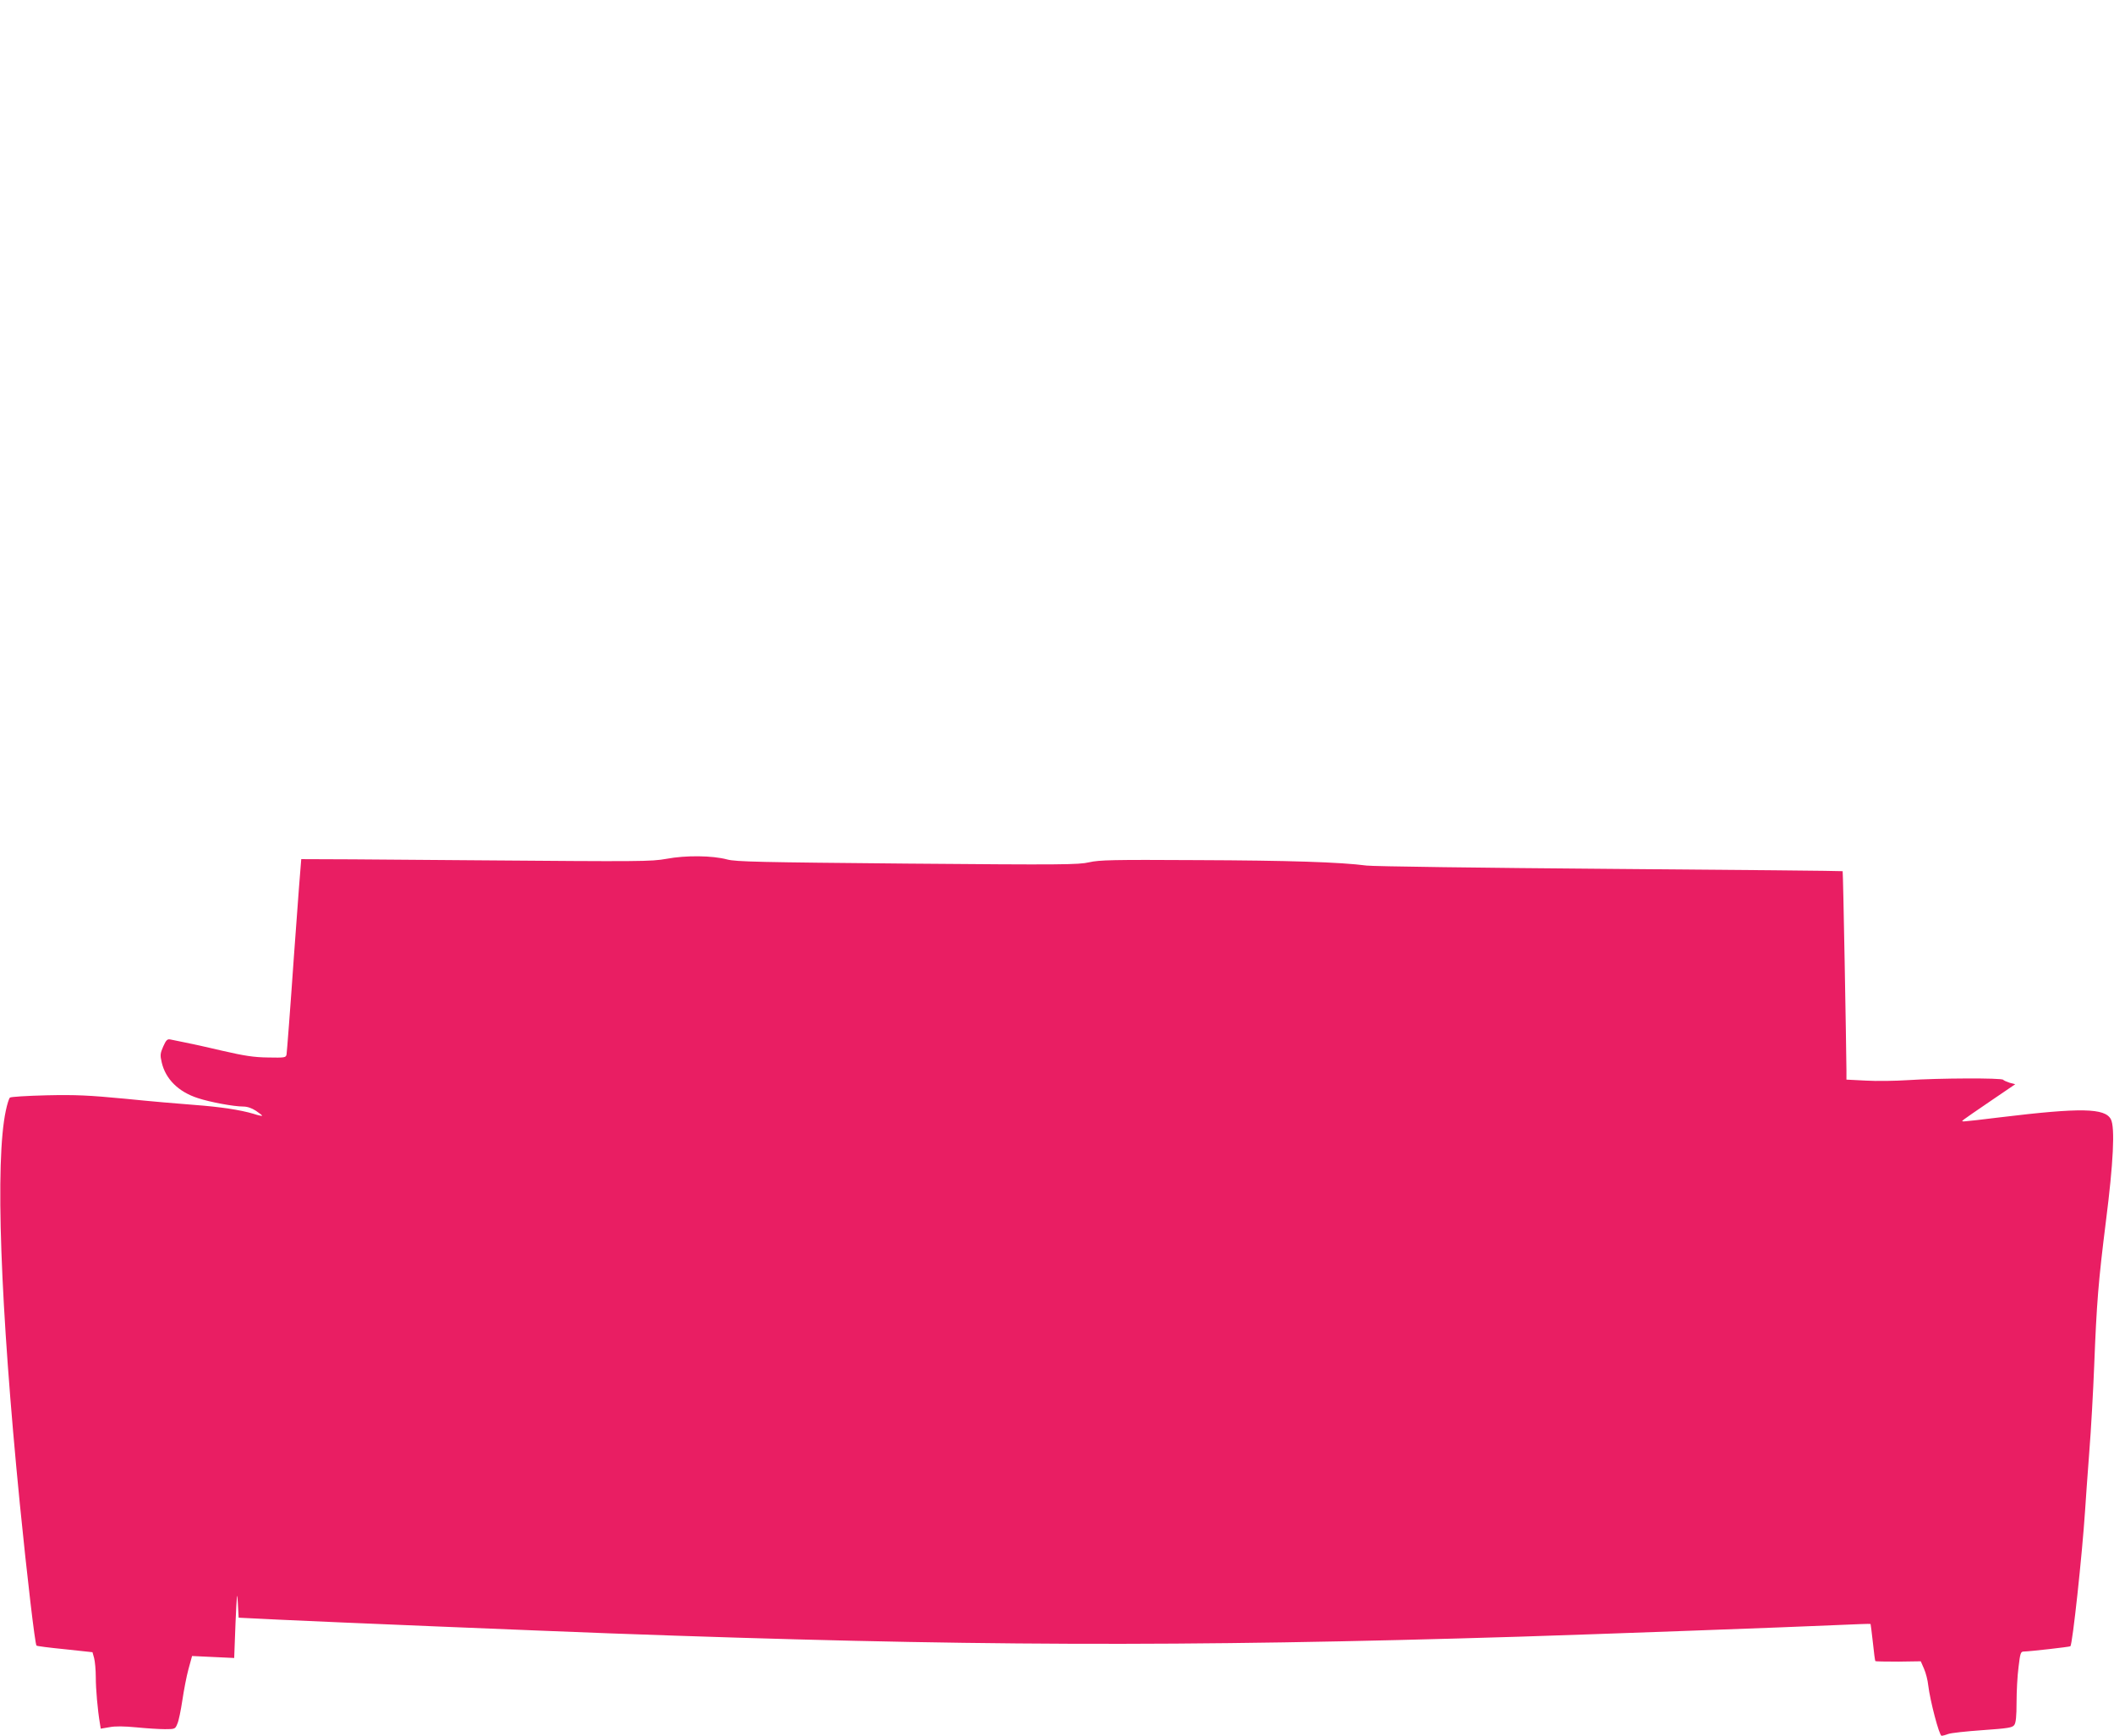<?xml version="1.0" standalone="no"?>
<!DOCTYPE svg PUBLIC "-//W3C//DTD SVG 20010904//EN"
 "http://www.w3.org/TR/2001/REC-SVG-20010904/DTD/svg10.dtd">
<svg version="1.0" xmlns="http://www.w3.org/2000/svg"
 width="1280pt" height="1051pt" viewBox="0 0 1280 1051"
 preserveAspectRatio="xMidYMid meet">
<g transform="translate(0,1051) scale(0.1,-0.1)"
fill="#e91e63" stroke="none">
<path d="M4036 5310 c-94 -17 -155 -17 -1154 -9 -580 5 -1056 8 -1058 7 -1 -2
-21 -264 -44 -583 -22 -319 -43 -589 -45 -600 -4 -19 -11 -20 -112 -18 -86 1
-143 10 -278 41 -93 22 -197 45 -230 51 -33 7 -70 14 -83 17 -19 4 -26 -3 -44
-43 -18 -41 -19 -53 -9 -95 23 -101 101 -179 219 -217 72 -24 217 -51 274 -51
25 0 52 -9 78 -26 22 -15 39 -28 37 -30 -2 -2 -25 3 -52 12 -81 24 -200 42
-360 54 -82 6 -269 22 -415 37 -221 21 -301 25 -478 21 -120 -3 -217 -9 -222
-14 -6 -6 -17 -41 -25 -80 -65 -307 -34 -1173 85 -2379 44 -441 92 -850 101
-859 2 -3 80 -13 172 -22 l167 -18 10 -36 c5 -19 10 -71 10 -115 0 -72 11
-198 25 -281 l5 -31 53 9 c35 7 89 6 163 -1 60 -6 138 -11 173 -11 61 0 62 1
75 33 8 17 21 81 30 141 9 60 25 145 37 189 l22 80 127 -6 128 -6 8 212 c8
178 10 198 14 122 l5 -90 245 -12 c287 -14 1600 -68 2005 -83 2137 -78 3451
-83 5505 -20 447 14 1652 58 1914 70 115 5 211 9 212 7 1 -1 7 -51 14 -112 6
-60 13 -111 15 -113 2 -2 65 -3 140 -3 l135 2 20 -46 c11 -25 22 -69 25 -98
11 -94 67 -307 81 -307 7 0 25 5 41 11 15 6 108 16 207 23 155 11 180 15 192
31 10 13 14 53 14 137 0 66 5 162 12 214 10 85 13 94 32 94 39 1 277 28 282
32 13 14 71 551 89 823 3 55 15 212 25 349 11 136 24 373 30 525 15 383 25
509 71 876 45 353 56 569 30 618 -36 68 -181 71 -668 12 -112 -14 -211 -25
-220 -25 -22 1 -35 -10 162 125 l147 100 -34 9 c-18 6 -36 14 -39 18 -8 12
-395 10 -574 -2 -77 -5 -193 -7 -257 -3 l-118 6 0 56 c-1 139 -20 1205 -23
1206 -1 2 -634 8 -1407 14 -773 6 -1436 15 -1475 20 -160 21 -473 31 -1025 33
-512 3 -594 1 -655 -13 -64 -15 -163 -16 -1102 -8 -891 8 -1039 11 -1090 25
-89 24 -250 26 -367 4z"/>
</g>
</svg>
